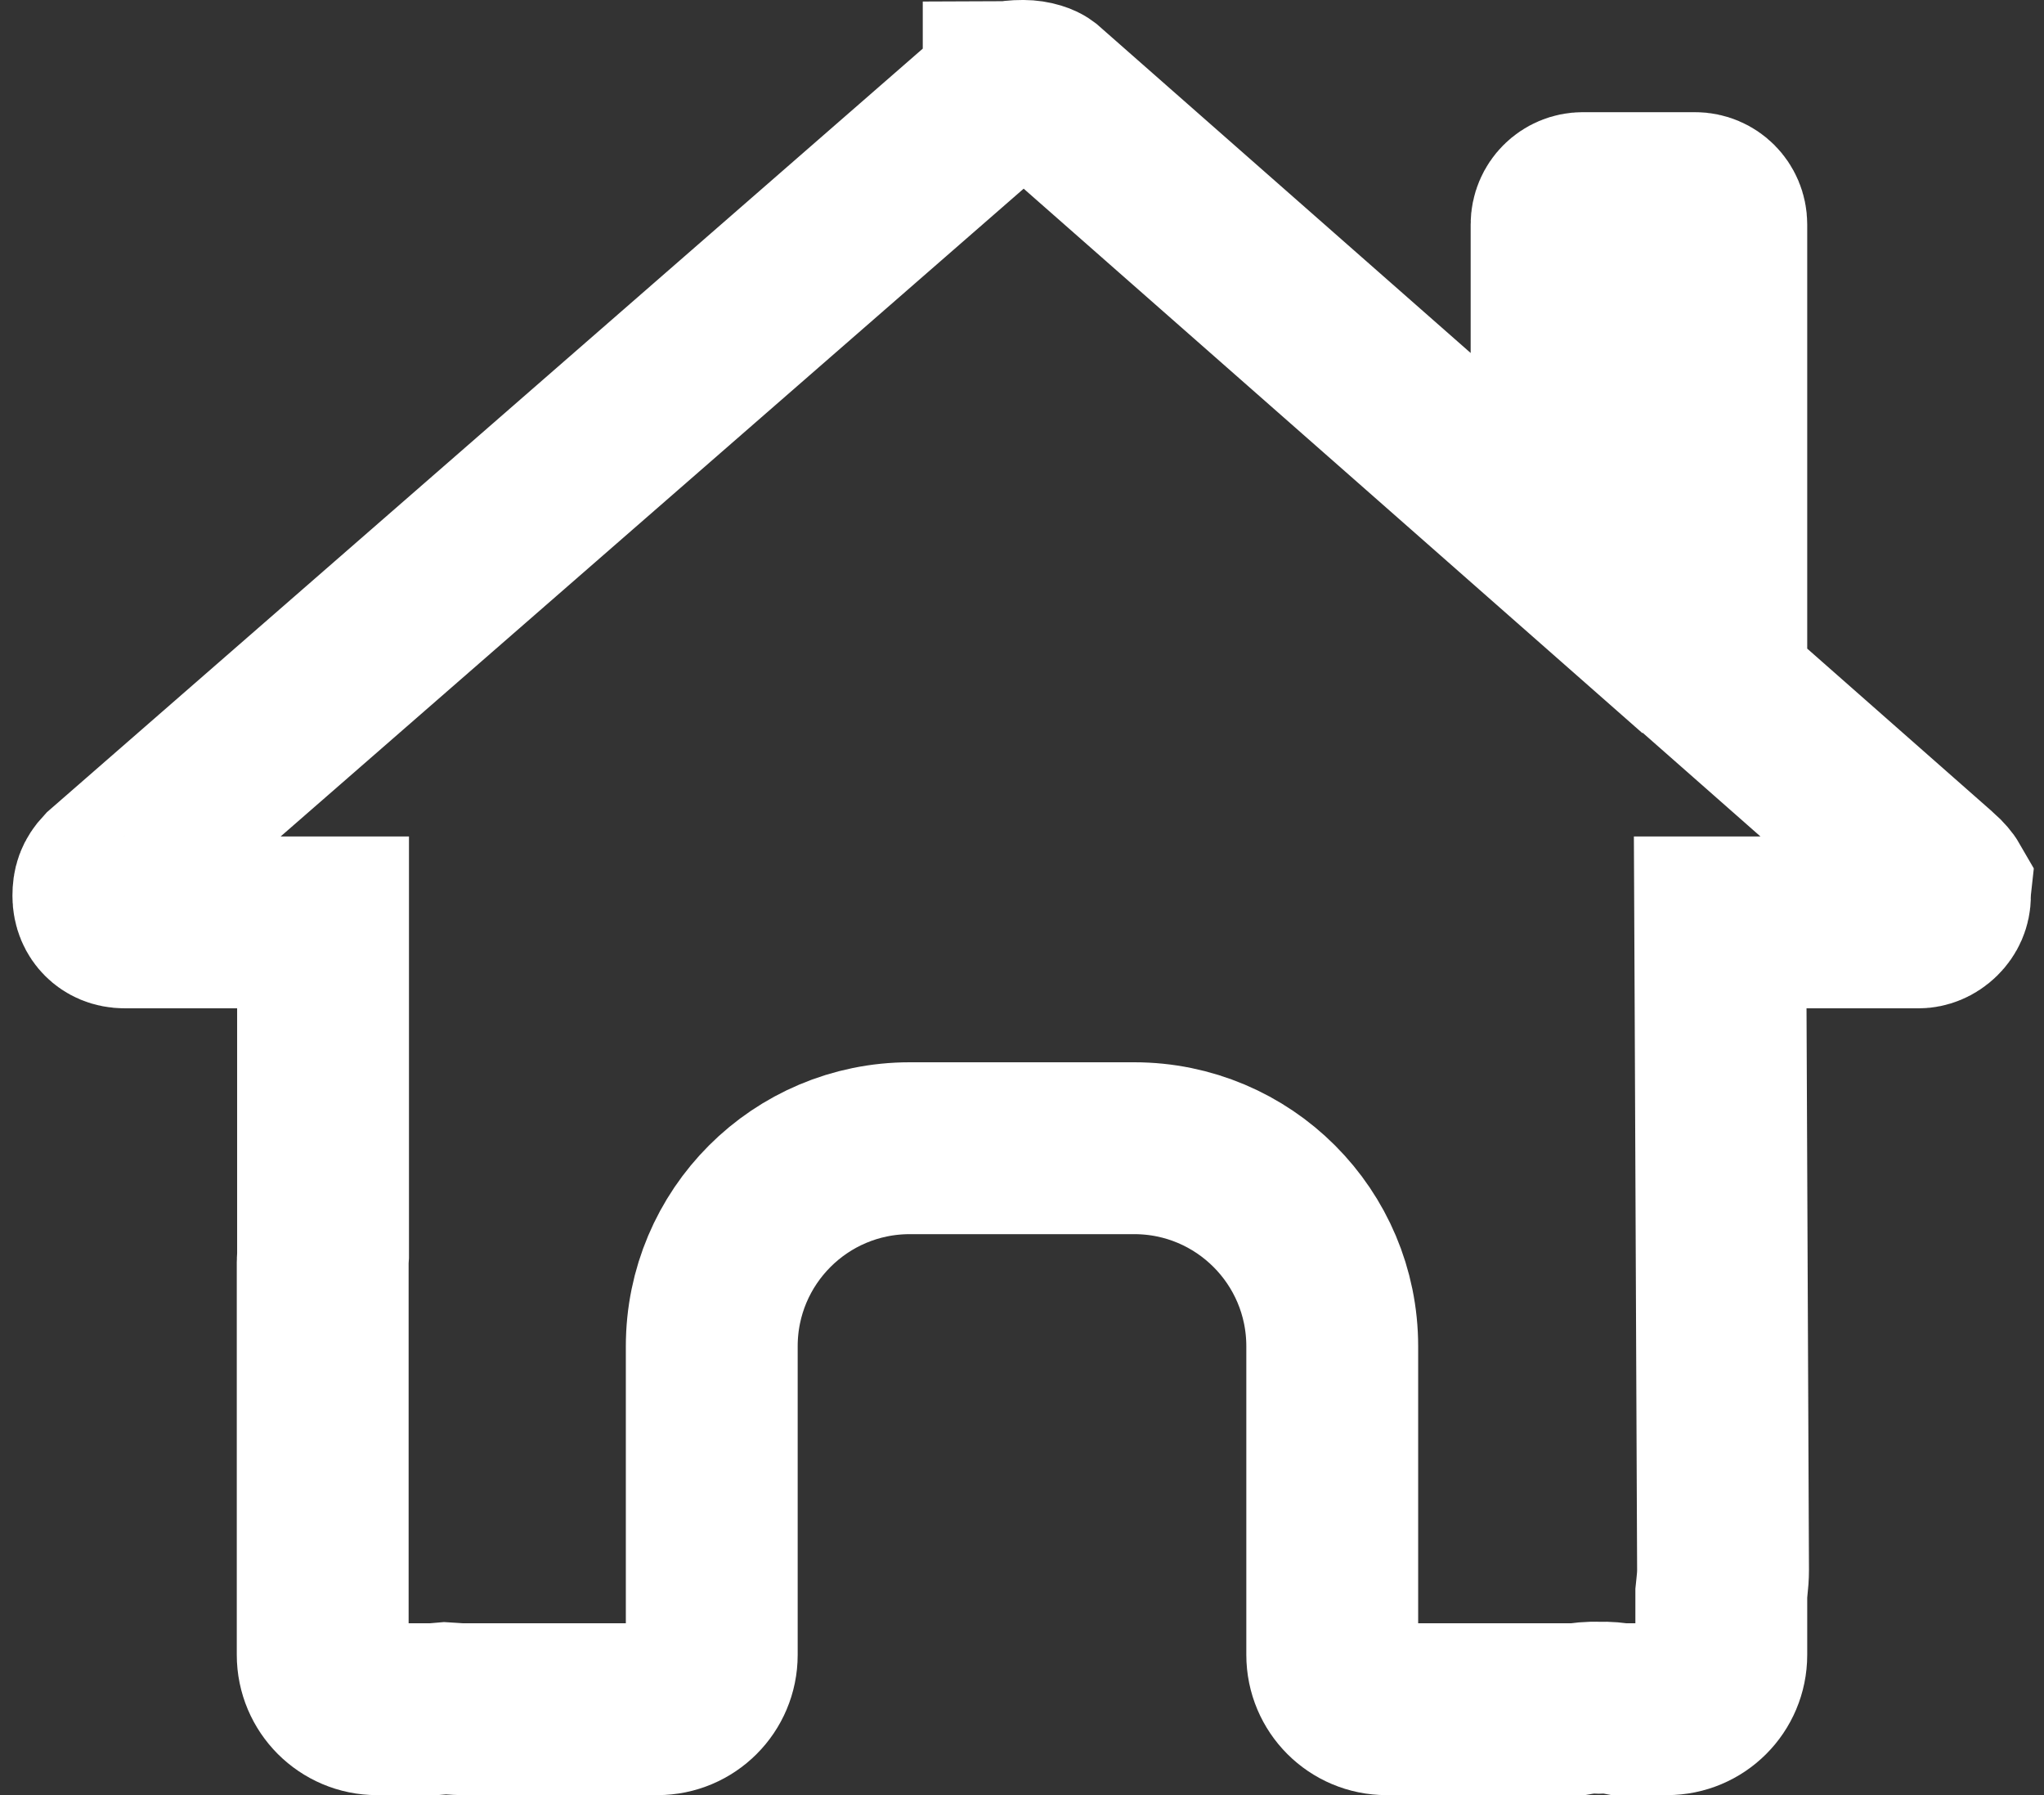 <svg width="41" height="36" viewBox="0 0 41 36" fill="none" xmlns="http://www.w3.org/2000/svg">
<rect x="0" y="0" width="41" height="36" fill="#333333" stroke="none"/>
<path d="M36.236 18.498H34.505L34.513 20.229L34.562 31.479C34.562 31.48 34.562 31.481 34.562 31.482C34.562 31.594 34.554 31.708 34.537 31.858L34.527 31.953V32.048V33.188C34.527 33.79 34.04 34.277 33.438 34.277H32.489C32.389 34.258 32.244 34.241 32.071 34.248C31.884 34.24 31.734 34.261 31.642 34.277H27.812C27.21 34.277 26.723 33.79 26.723 33.188V27C26.723 24.804 24.946 23.027 22.75 23.027H18.25C16.054 23.027 14.277 24.804 14.277 27V33.188C14.277 33.79 13.79 34.277 13.188 34.277H9.257C9.219 34.277 9.17 34.274 9.055 34.266L8.926 34.258L8.797 34.269C8.752 34.272 8.728 34.274 8.707 34.276C8.694 34.276 8.688 34.277 8.686 34.277H7.562C6.961 34.277 6.473 33.789 6.473 33.188V25.312C6.473 25.283 6.474 25.252 6.476 25.23L6.48 25.173V25.116V20.222V18.498H4.756H2.504C2.33 18.498 2.205 18.435 2.122 18.351C2.038 18.267 1.973 18.14 1.973 17.965C1.973 17.786 2.009 17.671 2.14 17.53L20.114 1.863L20.159 1.823L20.201 1.781C20.221 1.761 20.231 1.755 20.233 1.755L20.233 1.754L20.233 1.754C20.234 1.754 20.238 1.751 20.251 1.747C20.283 1.738 20.356 1.723 20.528 1.723C20.615 1.723 20.706 1.737 20.784 1.761C20.847 1.78 20.887 1.802 20.907 1.817L28.362 8.374L31.223 10.892V7.08V4.5C31.223 4.208 31.458 3.973 31.75 3.973H34C34.292 3.973 34.527 4.208 34.527 4.5V13.008V13.787L35.111 14.301L38.824 17.571L38.828 17.574C38.949 17.681 39.002 17.754 39.021 17.787L39.013 17.86V17.965C39.013 18.105 38.957 18.235 38.851 18.339C38.74 18.448 38.604 18.498 38.486 18.498H36.236Z" stroke="white" stroke-width="3.447"/>
</svg>
